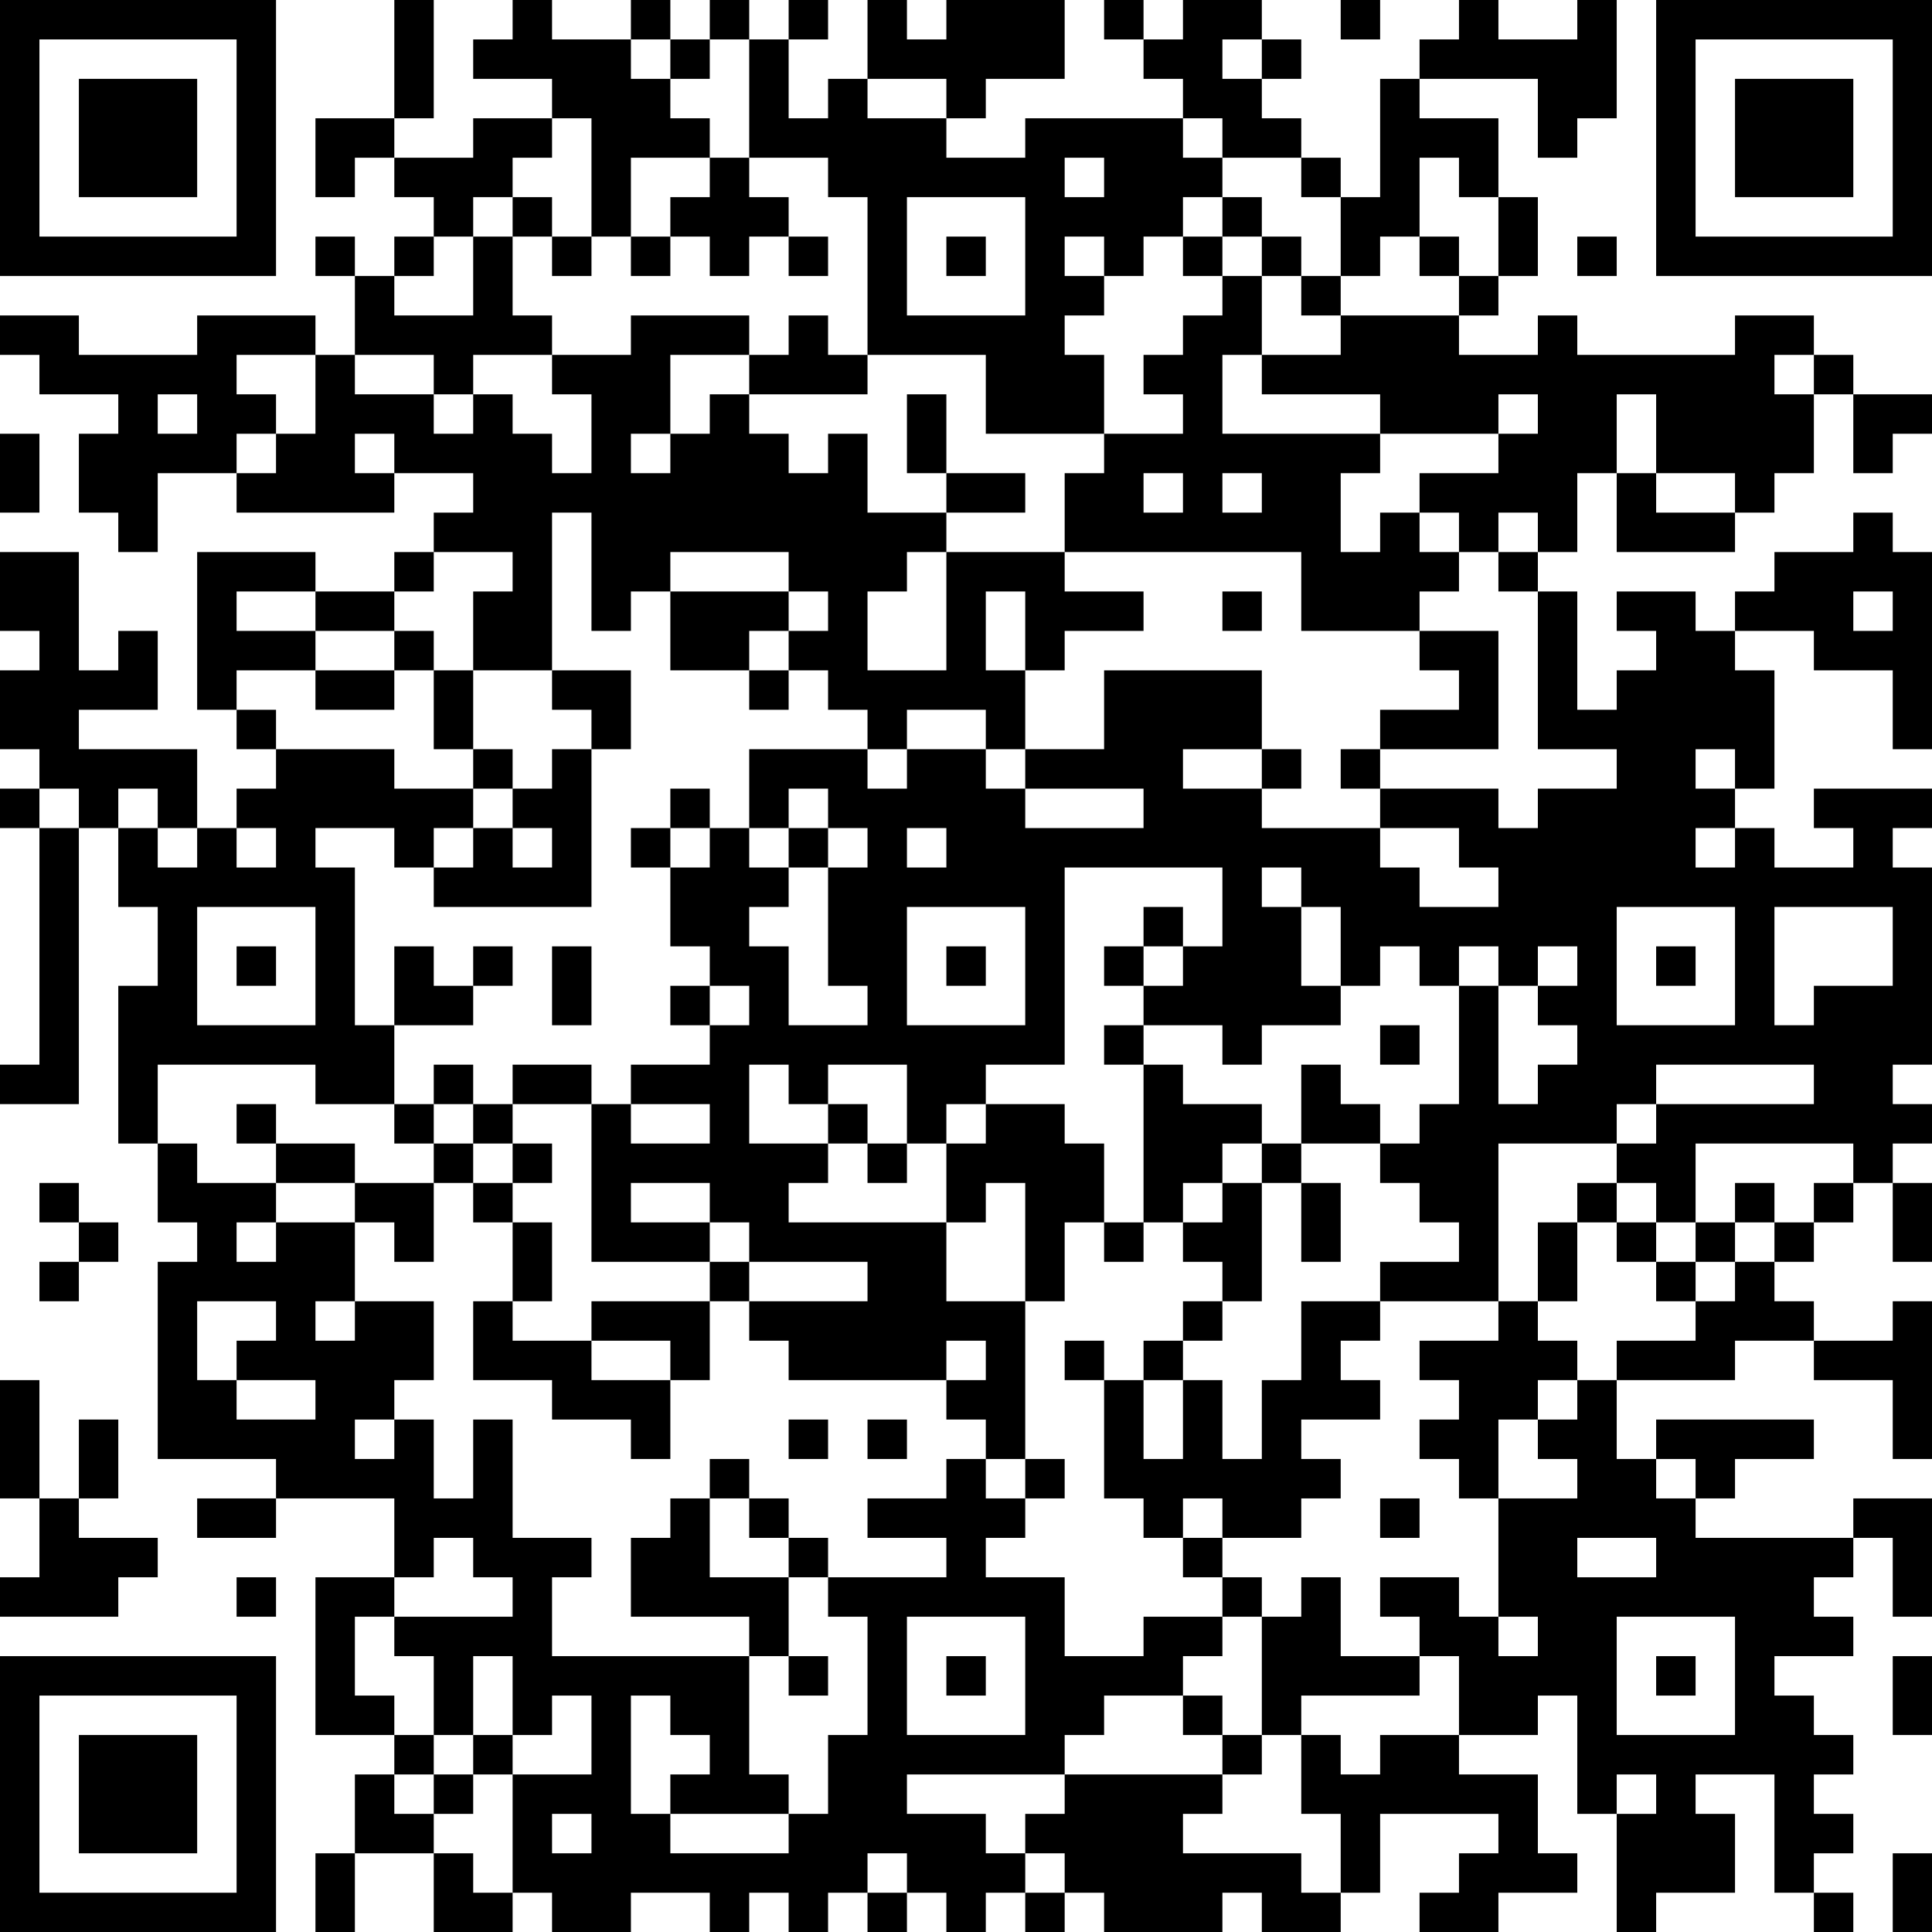 <?xml version="1.0" encoding="UTF-8"?>
<svg xmlns="http://www.w3.org/2000/svg" version="1.1" width="200" height="200" viewBox="0 0 200 200"><rect x="0" y="0" width="200" height="200" fill="#ffffff"/><g transform="scale(4.082)"><g transform="translate(0,0)"><path fill-rule="evenodd" d="M10 0L10 3L8 3L8 5L9 5L9 4L10 4L10 5L11 5L11 6L10 6L10 7L9 7L9 6L8 6L8 7L9 7L9 9L8 9L8 8L5 8L5 9L2 9L2 8L0 8L0 9L1 9L1 10L3 10L3 11L2 11L2 13L3 13L3 14L4 14L4 12L6 12L6 13L10 13L10 12L12 12L12 13L11 13L11 14L10 14L10 15L8 15L8 14L5 14L5 18L6 18L6 19L7 19L7 20L6 20L6 21L5 21L5 19L2 19L2 18L4 18L4 16L3 16L3 17L2 17L2 14L0 14L0 16L1 16L1 17L0 17L0 19L1 19L1 20L0 20L0 21L1 21L1 27L0 27L0 28L2 28L2 21L3 21L3 23L4 23L4 25L3 25L3 29L4 29L4 31L5 31L5 32L4 32L4 37L7 37L7 38L5 38L5 39L7 39L7 38L10 38L10 40L8 40L8 44L10 44L10 45L9 45L9 47L8 47L8 49L9 49L9 47L11 47L11 49L13 49L13 48L14 48L14 49L16 49L16 48L18 48L18 49L19 49L19 48L20 48L20 49L21 49L21 48L22 48L22 49L23 49L23 48L24 48L24 49L25 49L25 48L26 48L26 49L27 49L27 48L28 48L28 49L31 49L31 48L32 48L32 49L34 49L34 48L35 48L35 46L38 46L38 47L37 47L37 48L36 48L36 49L38 49L38 48L40 48L40 47L39 47L39 45L37 45L37 44L39 44L39 43L40 43L40 46L41 46L41 49L42 49L42 48L44 48L44 46L43 46L43 45L45 45L45 48L46 48L46 49L47 49L47 48L46 48L46 47L47 47L47 46L46 46L46 45L47 45L47 44L46 44L46 43L45 43L45 42L47 42L47 41L46 41L46 40L47 40L47 39L48 39L48 41L49 41L49 38L47 38L47 39L43 39L43 38L44 38L44 37L46 37L46 36L42 36L42 37L41 37L41 35L44 35L44 34L46 34L46 35L48 35L48 37L49 37L49 33L48 33L48 34L46 34L46 33L45 33L45 32L46 32L46 31L47 31L47 30L48 30L48 32L49 32L49 30L48 30L48 29L49 29L49 28L48 28L48 27L49 27L49 22L48 22L48 21L49 21L49 20L46 20L46 21L47 21L47 22L45 22L45 21L44 21L44 20L45 20L45 17L44 17L44 16L46 16L46 17L48 17L48 19L49 19L49 14L48 14L48 13L47 13L47 14L45 14L45 15L44 15L44 16L43 16L43 15L41 15L41 16L42 16L42 17L41 17L41 18L40 18L40 15L39 15L39 14L40 14L40 12L41 12L41 14L44 14L44 13L45 13L45 12L46 12L46 10L47 10L47 12L48 12L48 11L49 11L49 10L47 10L47 9L46 9L46 8L44 8L44 9L40 9L40 8L39 8L39 9L37 9L37 8L38 8L38 7L39 7L39 5L38 5L38 3L36 3L36 2L39 2L39 4L40 4L40 3L41 3L41 0L40 0L40 1L38 1L38 0L37 0L37 1L36 1L36 2L35 2L35 5L34 5L34 4L33 4L33 3L32 3L32 2L33 2L33 1L32 1L32 0L30 0L30 1L29 1L29 0L28 0L28 1L29 1L29 2L30 2L30 3L26 3L26 4L24 4L24 3L25 3L25 2L27 2L27 0L24 0L24 1L23 1L23 0L22 0L22 2L21 2L21 3L20 3L20 1L21 1L21 0L20 0L20 1L19 1L19 0L18 0L18 1L17 1L17 0L16 0L16 1L14 1L14 0L13 0L13 1L12 1L12 2L14 2L14 3L12 3L12 4L10 4L10 3L11 3L11 0ZM34 0L34 1L35 1L35 0ZM16 1L16 2L17 2L17 3L18 3L18 4L16 4L16 6L15 6L15 3L14 3L14 4L13 4L13 5L12 5L12 6L11 6L11 7L10 7L10 8L12 8L12 6L13 6L13 8L14 8L14 9L12 9L12 10L11 10L11 9L9 9L9 10L11 10L11 11L12 11L12 10L13 10L13 11L14 11L14 12L15 12L15 10L14 10L14 9L16 9L16 8L19 8L19 9L17 9L17 11L16 11L16 12L17 12L17 11L18 11L18 10L19 10L19 11L20 11L20 12L21 12L21 11L22 11L22 13L24 13L24 14L23 14L23 15L22 15L22 17L24 17L24 14L27 14L27 15L29 15L29 16L27 16L27 17L26 17L26 15L25 15L25 17L26 17L26 19L25 19L25 18L23 18L23 19L22 19L22 18L21 18L21 17L20 17L20 16L21 16L21 15L20 15L20 14L17 14L17 15L16 15L16 16L15 16L15 13L14 13L14 17L12 17L12 15L13 15L13 14L11 14L11 15L10 15L10 16L8 16L8 15L6 15L6 16L8 16L8 17L6 17L6 18L7 18L7 19L10 19L10 20L12 20L12 21L11 21L11 22L10 22L10 21L8 21L8 22L9 22L9 26L10 26L10 28L8 28L8 27L4 27L4 29L5 29L5 30L7 30L7 31L6 31L6 32L7 32L7 31L9 31L9 33L8 33L8 34L9 34L9 33L11 33L11 35L10 35L10 36L9 36L9 37L10 37L10 36L11 36L11 38L12 38L12 36L13 36L13 39L15 39L15 40L14 40L14 42L19 42L19 45L20 45L20 46L17 46L17 45L18 45L18 44L17 44L17 43L16 43L16 46L17 46L17 47L20 47L20 46L21 46L21 44L22 44L22 41L21 41L21 40L24 40L24 39L22 39L22 38L24 38L24 37L25 37L25 38L26 38L26 39L25 39L25 40L27 40L27 42L29 42L29 41L31 41L31 42L30 42L30 43L28 43L28 44L27 44L27 45L23 45L23 46L25 46L25 47L26 47L26 48L27 48L27 47L26 47L26 46L27 46L27 45L31 45L31 46L30 46L30 47L33 47L33 48L34 48L34 46L33 46L33 44L34 44L34 45L35 45L35 44L37 44L37 42L36 42L36 41L35 41L35 40L37 40L37 41L38 41L38 42L39 42L39 41L38 41L38 38L40 38L40 37L39 37L39 36L40 36L40 35L41 35L41 34L43 34L43 33L44 33L44 32L45 32L45 31L46 31L46 30L47 30L47 29L43 29L43 31L42 31L42 30L41 30L41 29L42 29L42 28L46 28L46 27L42 27L42 28L41 28L41 29L38 29L38 33L35 33L35 32L37 32L37 31L36 31L36 30L35 30L35 29L36 29L36 28L37 28L37 25L38 25L38 28L39 28L39 27L40 27L40 26L39 26L39 25L40 25L40 24L39 24L39 25L38 25L38 24L37 24L37 25L36 25L36 24L35 24L35 25L34 25L34 23L33 23L33 22L32 22L32 23L33 23L33 25L34 25L34 26L32 26L32 27L31 27L31 26L29 26L29 25L30 25L30 24L31 24L31 22L27 22L27 27L25 27L25 28L24 28L24 29L23 29L23 27L21 27L21 28L20 28L20 27L19 27L19 29L21 29L21 30L20 30L20 31L24 31L24 33L26 33L26 37L25 37L25 36L24 36L24 35L25 35L25 34L24 34L24 35L20 35L20 34L19 34L19 33L22 33L22 32L19 32L19 31L18 31L18 30L16 30L16 31L18 31L18 32L15 32L15 28L16 28L16 29L18 29L18 28L16 28L16 27L18 27L18 26L19 26L19 25L18 25L18 24L17 24L17 22L18 22L18 21L19 21L19 22L20 22L20 23L19 23L19 24L20 24L20 26L22 26L22 25L21 25L21 22L22 22L22 21L21 21L21 20L20 20L20 21L19 21L19 19L22 19L22 20L23 20L23 19L25 19L25 20L26 20L26 21L29 21L29 20L26 20L26 19L28 19L28 17L32 17L32 19L30 19L30 20L32 20L32 21L35 21L35 22L36 22L36 23L38 23L38 22L37 22L37 21L35 21L35 20L38 20L38 21L39 21L39 20L41 20L41 19L39 19L39 15L38 15L38 14L39 14L39 13L38 13L38 14L37 14L37 13L36 13L36 12L38 12L38 11L39 11L39 10L38 10L38 11L35 11L35 10L32 10L32 9L34 9L34 8L37 8L37 7L38 7L38 5L37 5L37 4L36 4L36 6L35 6L35 7L34 7L34 5L33 5L33 4L31 4L31 3L30 3L30 4L31 4L31 5L30 5L30 6L29 6L29 7L28 7L28 6L27 6L27 7L28 7L28 8L27 8L27 9L28 9L28 11L25 11L25 9L22 9L22 5L21 5L21 4L19 4L19 1L18 1L18 2L17 2L17 1ZM31 1L31 2L32 2L32 1ZM22 2L22 3L24 3L24 2ZM18 4L18 5L17 5L17 6L16 6L16 7L17 7L17 6L18 6L18 7L19 7L19 6L20 6L20 7L21 7L21 6L20 6L20 5L19 5L19 4ZM27 4L27 5L28 5L28 4ZM13 5L13 6L14 6L14 7L15 7L15 6L14 6L14 5ZM23 5L23 8L26 8L26 5ZM31 5L31 6L30 6L30 7L31 7L31 8L30 8L30 9L29 9L29 10L30 10L30 11L28 11L28 12L27 12L27 14L33 14L33 16L36 16L36 17L37 17L37 18L35 18L35 19L34 19L34 20L35 20L35 19L38 19L38 16L36 16L36 15L37 15L37 14L36 14L36 13L35 13L35 14L34 14L34 12L35 12L35 11L31 11L31 9L32 9L32 7L33 7L33 8L34 8L34 7L33 7L33 6L32 6L32 5ZM24 6L24 7L25 7L25 6ZM31 6L31 7L32 7L32 6ZM36 6L36 7L37 7L37 6ZM40 6L40 7L41 7L41 6ZM20 8L20 9L19 9L19 10L22 10L22 9L21 9L21 8ZM6 9L6 10L7 10L7 11L6 11L6 12L7 12L7 11L8 11L8 9ZM45 9L45 10L46 10L46 9ZM4 10L4 11L5 11L5 10ZM23 10L23 12L24 12L24 13L26 13L26 12L24 12L24 10ZM41 10L41 12L42 12L42 13L44 13L44 12L42 12L42 10ZM0 11L0 13L1 13L1 11ZM9 11L9 12L10 12L10 11ZM29 12L29 13L30 13L30 12ZM31 12L31 13L32 13L32 12ZM17 15L17 17L19 17L19 18L20 18L20 17L19 17L19 16L20 16L20 15ZM31 15L31 16L32 16L32 15ZM47 15L47 16L48 16L48 15ZM10 16L10 17L8 17L8 18L10 18L10 17L11 17L11 19L12 19L12 20L13 20L13 21L12 21L12 22L11 22L11 23L15 23L15 19L16 19L16 17L14 17L14 18L15 18L15 19L14 19L14 20L13 20L13 19L12 19L12 17L11 17L11 16ZM32 19L32 20L33 20L33 19ZM43 19L43 20L44 20L44 19ZM1 20L1 21L2 21L2 20ZM3 20L3 21L4 21L4 22L5 22L5 21L4 21L4 20ZM17 20L17 21L16 21L16 22L17 22L17 21L18 21L18 20ZM6 21L6 22L7 22L7 21ZM13 21L13 22L14 22L14 21ZM20 21L20 22L21 22L21 21ZM23 21L23 22L24 22L24 21ZM43 21L43 22L44 22L44 21ZM5 23L5 26L8 26L8 23ZM23 23L23 26L26 26L26 23ZM29 23L29 24L28 24L28 25L29 25L29 24L30 24L30 23ZM41 23L41 26L44 26L44 23ZM45 23L45 26L46 26L46 25L48 25L48 23ZM6 24L6 25L7 25L7 24ZM10 24L10 26L12 26L12 25L13 25L13 24L12 24L12 25L11 25L11 24ZM14 24L14 26L15 26L15 24ZM24 24L24 25L25 25L25 24ZM42 24L42 25L43 25L43 24ZM17 25L17 26L18 26L18 25ZM28 26L28 27L29 27L29 31L28 31L28 29L27 29L27 28L25 28L25 29L24 29L24 31L25 31L25 30L26 30L26 33L27 33L27 31L28 31L28 32L29 32L29 31L30 31L30 32L31 32L31 33L30 33L30 34L29 34L29 35L28 35L28 34L27 34L27 35L28 35L28 38L29 38L29 39L30 39L30 40L31 40L31 41L32 41L32 44L31 44L31 43L30 43L30 44L31 44L31 45L32 45L32 44L33 44L33 43L36 43L36 42L34 42L34 40L33 40L33 41L32 41L32 40L31 40L31 39L33 39L33 38L34 38L34 37L33 37L33 36L35 36L35 35L34 35L34 34L35 34L35 33L33 33L33 35L32 35L32 37L31 37L31 35L30 35L30 34L31 34L31 33L32 33L32 30L33 30L33 32L34 32L34 30L33 30L33 29L35 29L35 28L34 28L34 27L33 27L33 29L32 29L32 28L30 28L30 27L29 27L29 26ZM35 26L35 27L36 27L36 26ZM11 27L11 28L10 28L10 29L11 29L11 30L9 30L9 29L7 29L7 28L6 28L6 29L7 29L7 30L9 30L9 31L10 31L10 32L11 32L11 30L12 30L12 31L13 31L13 33L12 33L12 35L14 35L14 36L16 36L16 37L17 37L17 35L18 35L18 33L19 33L19 32L18 32L18 33L15 33L15 34L13 34L13 33L14 33L14 31L13 31L13 30L14 30L14 29L13 29L13 28L15 28L15 27L13 27L13 28L12 28L12 27ZM11 28L11 29L12 29L12 30L13 30L13 29L12 29L12 28ZM21 28L21 29L22 29L22 30L23 30L23 29L22 29L22 28ZM31 29L31 30L30 30L30 31L31 31L31 30L32 30L32 29ZM1 30L1 31L2 31L2 32L1 32L1 33L2 33L2 32L3 32L3 31L2 31L2 30ZM40 30L40 31L39 31L39 33L38 33L38 34L36 34L36 35L37 35L37 36L36 36L36 37L37 37L37 38L38 38L38 36L39 36L39 35L40 35L40 34L39 34L39 33L40 33L40 31L41 31L41 32L42 32L42 33L43 33L43 32L44 32L44 31L45 31L45 30L44 30L44 31L43 31L43 32L42 32L42 31L41 31L41 30ZM5 33L5 35L6 35L6 36L8 36L8 35L6 35L6 34L7 34L7 33ZM15 34L15 35L17 35L17 34ZM0 35L0 38L1 38L1 40L0 40L0 41L3 41L3 40L4 40L4 39L2 39L2 38L3 38L3 36L2 36L2 38L1 38L1 35ZM29 35L29 37L30 37L30 35ZM20 36L20 37L21 37L21 36ZM22 36L22 37L23 37L23 36ZM18 37L18 38L17 38L17 39L16 39L16 41L19 41L19 42L20 42L20 43L21 43L21 42L20 42L20 40L21 40L21 39L20 39L20 38L19 38L19 37ZM26 37L26 38L27 38L27 37ZM42 37L42 38L43 38L43 37ZM18 38L18 40L20 40L20 39L19 39L19 38ZM30 38L30 39L31 39L31 38ZM35 38L35 39L36 39L36 38ZM11 39L11 40L10 40L10 41L9 41L9 43L10 43L10 44L11 44L11 45L10 45L10 46L11 46L11 47L12 47L12 48L13 48L13 45L15 45L15 43L14 43L14 44L13 44L13 42L12 42L12 44L11 44L11 42L10 42L10 41L13 41L13 40L12 40L12 39ZM40 39L40 40L42 40L42 39ZM6 40L6 41L7 41L7 40ZM23 41L23 44L26 44L26 41ZM41 41L41 44L44 44L44 41ZM24 42L24 43L25 43L25 42ZM42 42L42 43L43 43L43 42ZM48 42L48 44L49 44L49 42ZM12 44L12 45L11 45L11 46L12 46L12 45L13 45L13 44ZM41 45L41 46L42 46L42 45ZM14 46L14 47L15 47L15 46ZM22 47L22 48L23 48L23 47ZM48 47L48 49L49 49L49 47ZM0 0L0 7L7 7L7 0ZM1 1L1 6L6 6L6 1ZM2 2L2 5L5 5L5 2ZM42 0L42 7L49 7L49 0ZM43 1L43 6L48 6L48 1ZM44 2L44 5L47 5L47 2ZM0 42L0 49L7 49L7 42ZM1 43L1 48L6 48L6 43ZM2 44L2 47L5 47L5 44Z" fill="#000000"/></g></g></svg>
